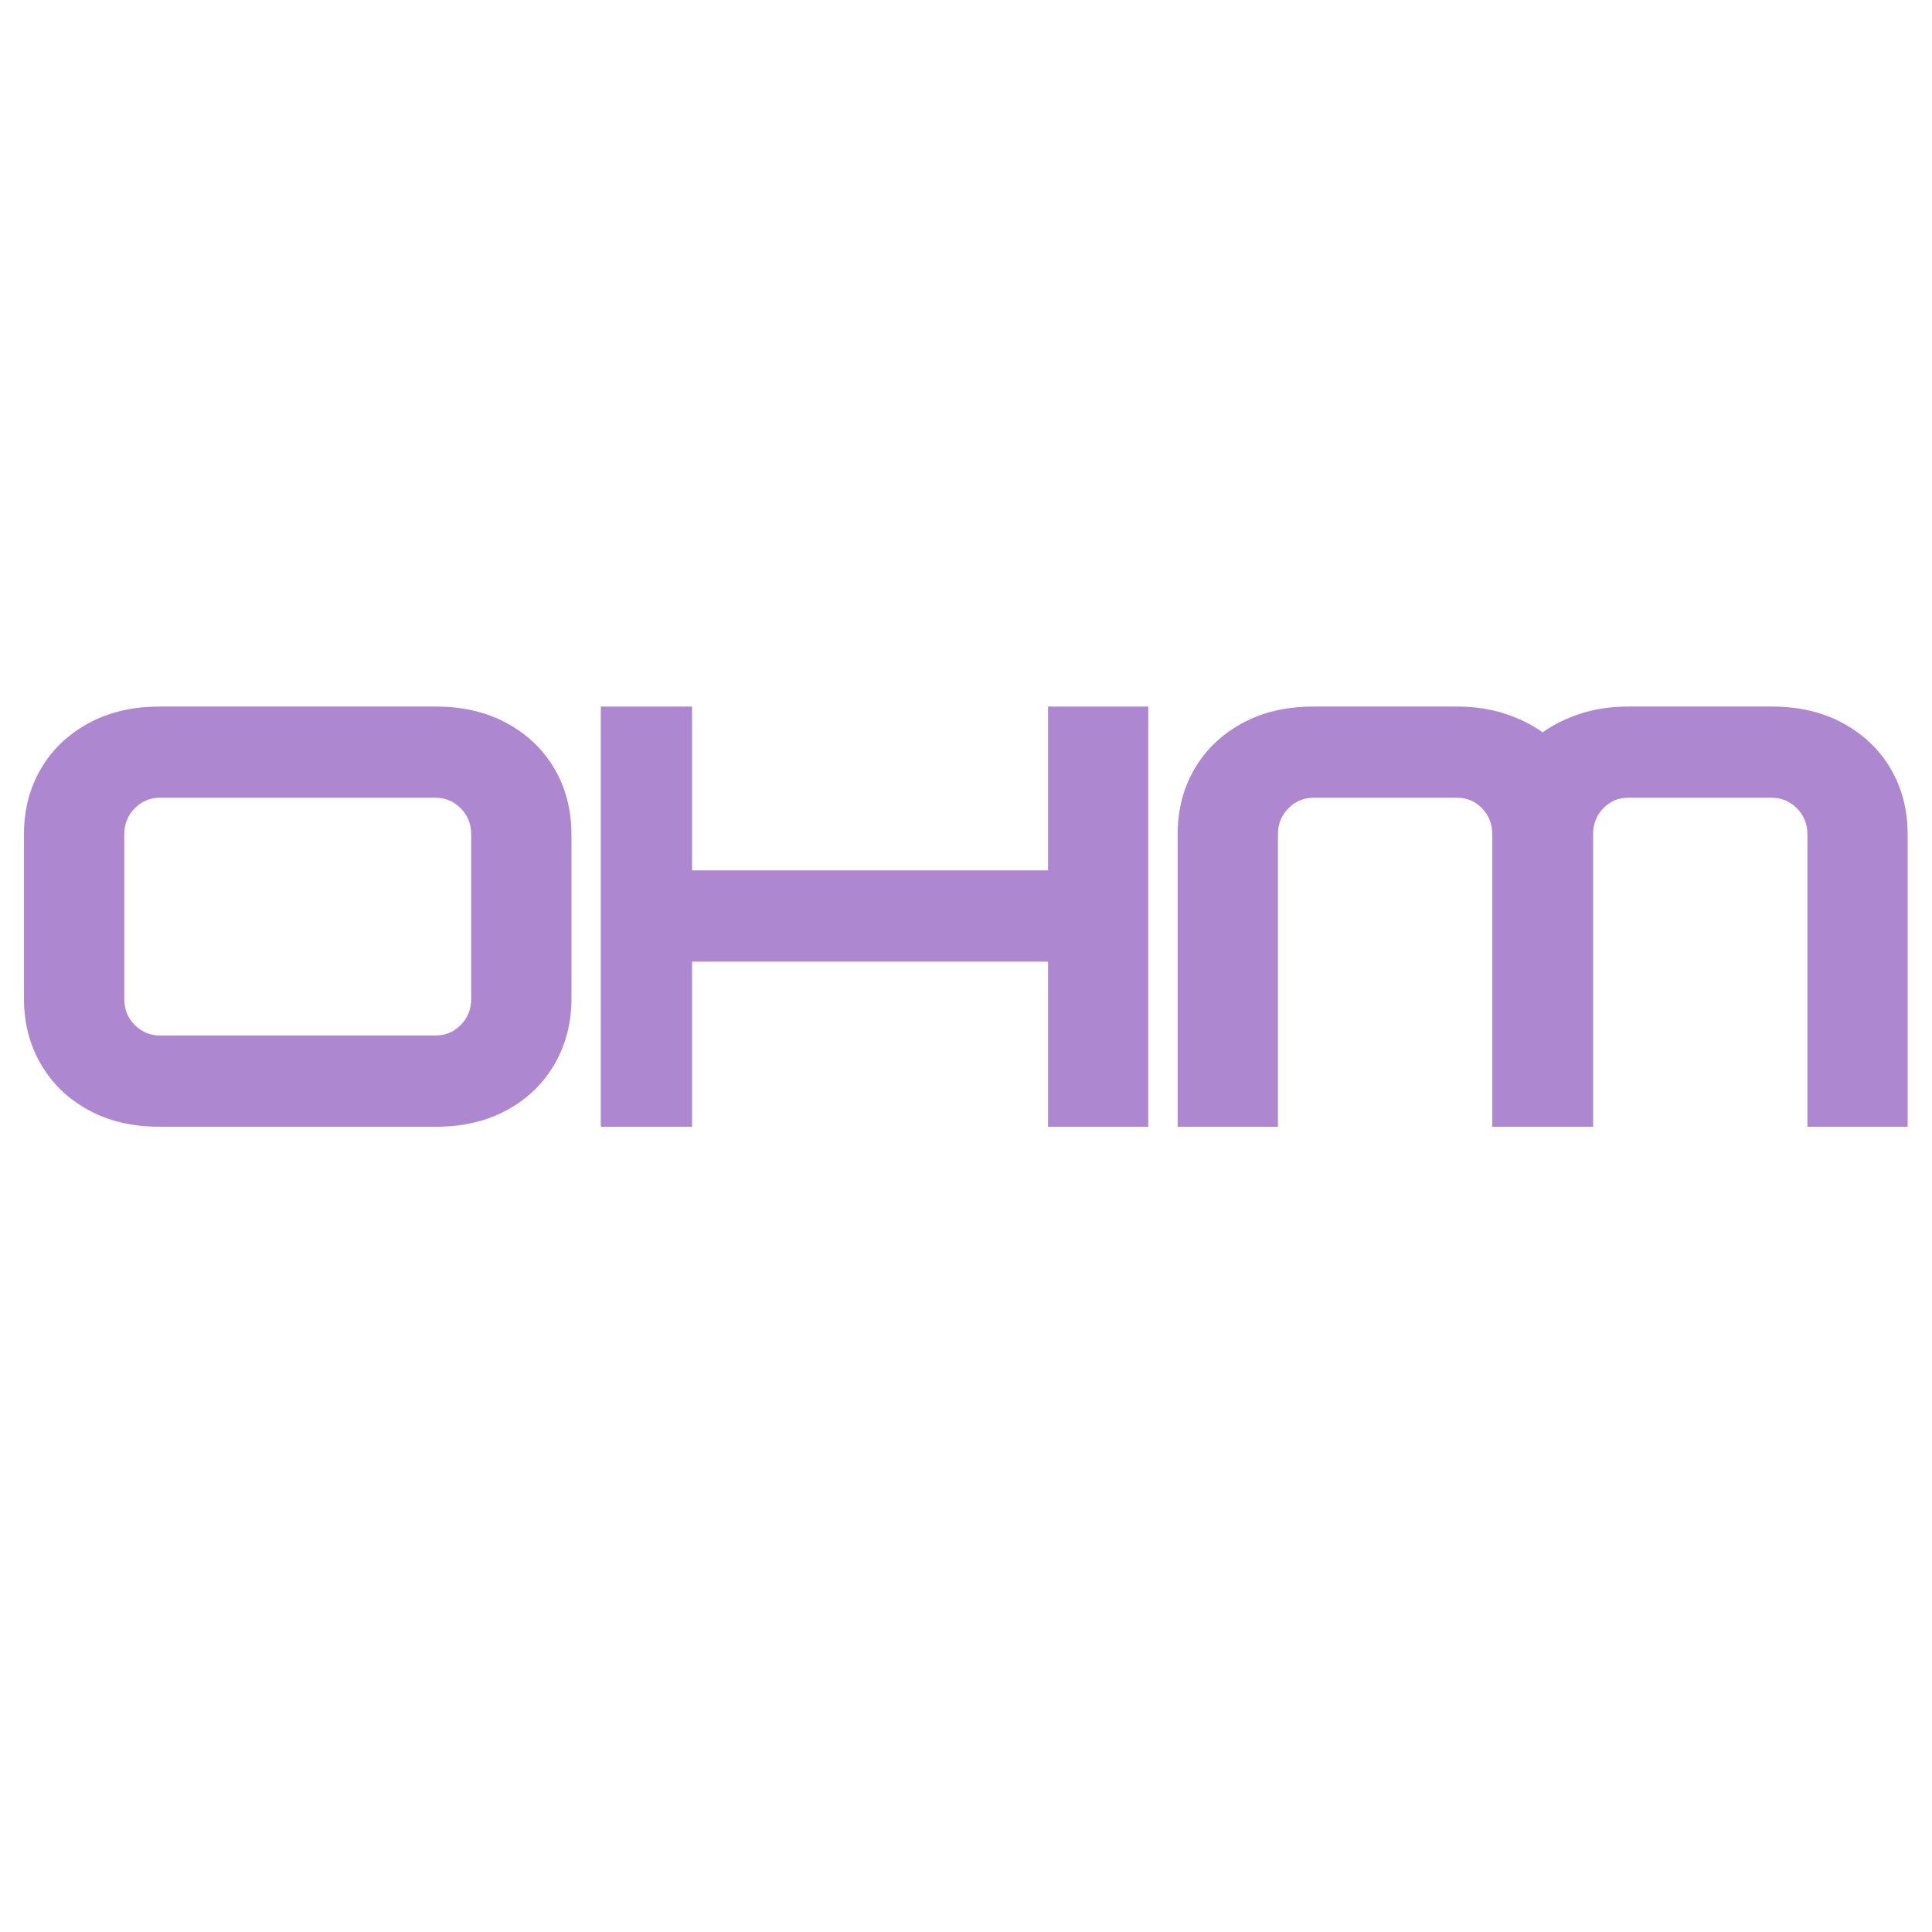 <svg xmlns="http://www.w3.org/2000/svg" xmlns:xlink="http://www.w3.org/1999/xlink" width="512" zoomAndPan="magnify" viewBox="0 0 384 384" height="512" preserveAspectRatio="xMidYMid meet" version="1.0"><defs><g/></defs><g fill="#ad87d0" fill-opacity="1"><g transform="translate(-0.001, 223.952)"><g><path d="M 31.734 0 C 26.328 0 21.594 -1.113 17.531 -3.344 C 13.477 -5.57 10.336 -8.613 8.109 -12.469 C 5.879 -16.32 4.766 -20.633 4.766 -25.406 L 4.766 -58.109 C 4.766 -62.961 5.879 -67.297 8.109 -71.109 C 10.336 -74.93 13.477 -77.953 17.531 -80.172 C 21.594 -82.398 26.328 -83.516 31.734 -83.516 L 86.625 -83.516 C 92.031 -83.516 96.758 -82.398 100.812 -80.172 C 104.875 -77.953 108.016 -74.93 110.234 -71.109 C 112.461 -67.297 113.578 -62.961 113.578 -58.109 L 113.578 -25.406 C 113.578 -20.633 112.461 -16.32 110.234 -12.469 C 108.016 -8.613 104.875 -5.57 100.812 -3.344 C 96.758 -1.113 92.031 0 86.625 0 Z M 24.703 -25.406 C 24.703 -23.344 25.395 -21.613 26.781 -20.219 C 28.176 -18.832 29.828 -18.141 31.734 -18.141 L 86.625 -18.141 C 88.531 -18.141 90.176 -18.832 91.562 -20.219 C 92.957 -21.613 93.656 -23.344 93.656 -25.406 L 93.656 -58.109 C 93.656 -60.172 92.957 -61.898 91.562 -63.297 C 90.176 -64.691 88.531 -65.391 86.625 -65.391 L 31.734 -65.391 C 29.828 -65.391 28.176 -64.691 26.781 -63.297 C 25.395 -61.898 24.703 -60.172 24.703 -58.109 Z M 24.703 -25.406 "/></g></g></g><g fill="#ad87d0" fill-opacity="1"><g transform="translate(114.65, 223.952)"><g><path d="M 4.766 -83.516 L 22.906 -83.516 L 22.906 -50.953 L 93.656 -50.953 L 93.656 -83.516 L 113.578 -83.516 L 113.578 0 L 93.656 0 L 93.656 -32.812 L 22.906 -32.812 L 22.906 0 L 4.766 0 Z M 4.766 -83.516 "/></g></g></g><g fill="#ad87d0" fill-opacity="1"><g transform="translate(229.3, 223.952)"><g><path d="M 67.297 -58.109 C 67.297 -60.172 66.617 -61.898 65.266 -63.297 C 63.91 -64.691 62.281 -65.391 60.375 -65.391 L 31.734 -65.391 C 29.828 -65.391 28.176 -64.691 26.781 -63.297 C 25.395 -61.898 24.703 -60.172 24.703 -58.109 L 24.703 0 L 4.766 0 L 4.766 -58.109 C 4.766 -62.961 5.879 -67.297 8.109 -71.109 C 10.336 -74.93 13.477 -77.953 17.531 -80.172 C 21.594 -82.398 26.328 -83.516 31.734 -83.516 L 60.375 -83.516 C 63.719 -83.516 66.816 -83.055 69.672 -82.141 C 72.535 -81.234 75.082 -79.984 77.312 -78.391 C 79.539 -79.984 82.086 -81.234 84.953 -82.141 C 87.816 -83.055 90.914 -83.516 94.25 -83.516 L 122.891 -83.516 C 128.297 -83.516 133.023 -82.398 137.078 -80.172 C 141.141 -77.953 144.285 -74.93 146.516 -71.109 C 148.742 -67.297 149.859 -62.961 149.859 -58.109 L 149.859 0 L 129.938 0 L 129.938 -58.109 C 129.938 -60.172 129.238 -61.898 127.844 -63.297 C 126.445 -64.691 124.797 -65.391 122.891 -65.391 L 94.25 -65.391 C 92.344 -65.391 90.711 -64.691 89.359 -63.297 C 88.016 -61.898 87.344 -60.172 87.344 -58.109 L 87.344 0 L 67.297 0 Z M 67.297 -58.109 "/></g></g></g></svg>